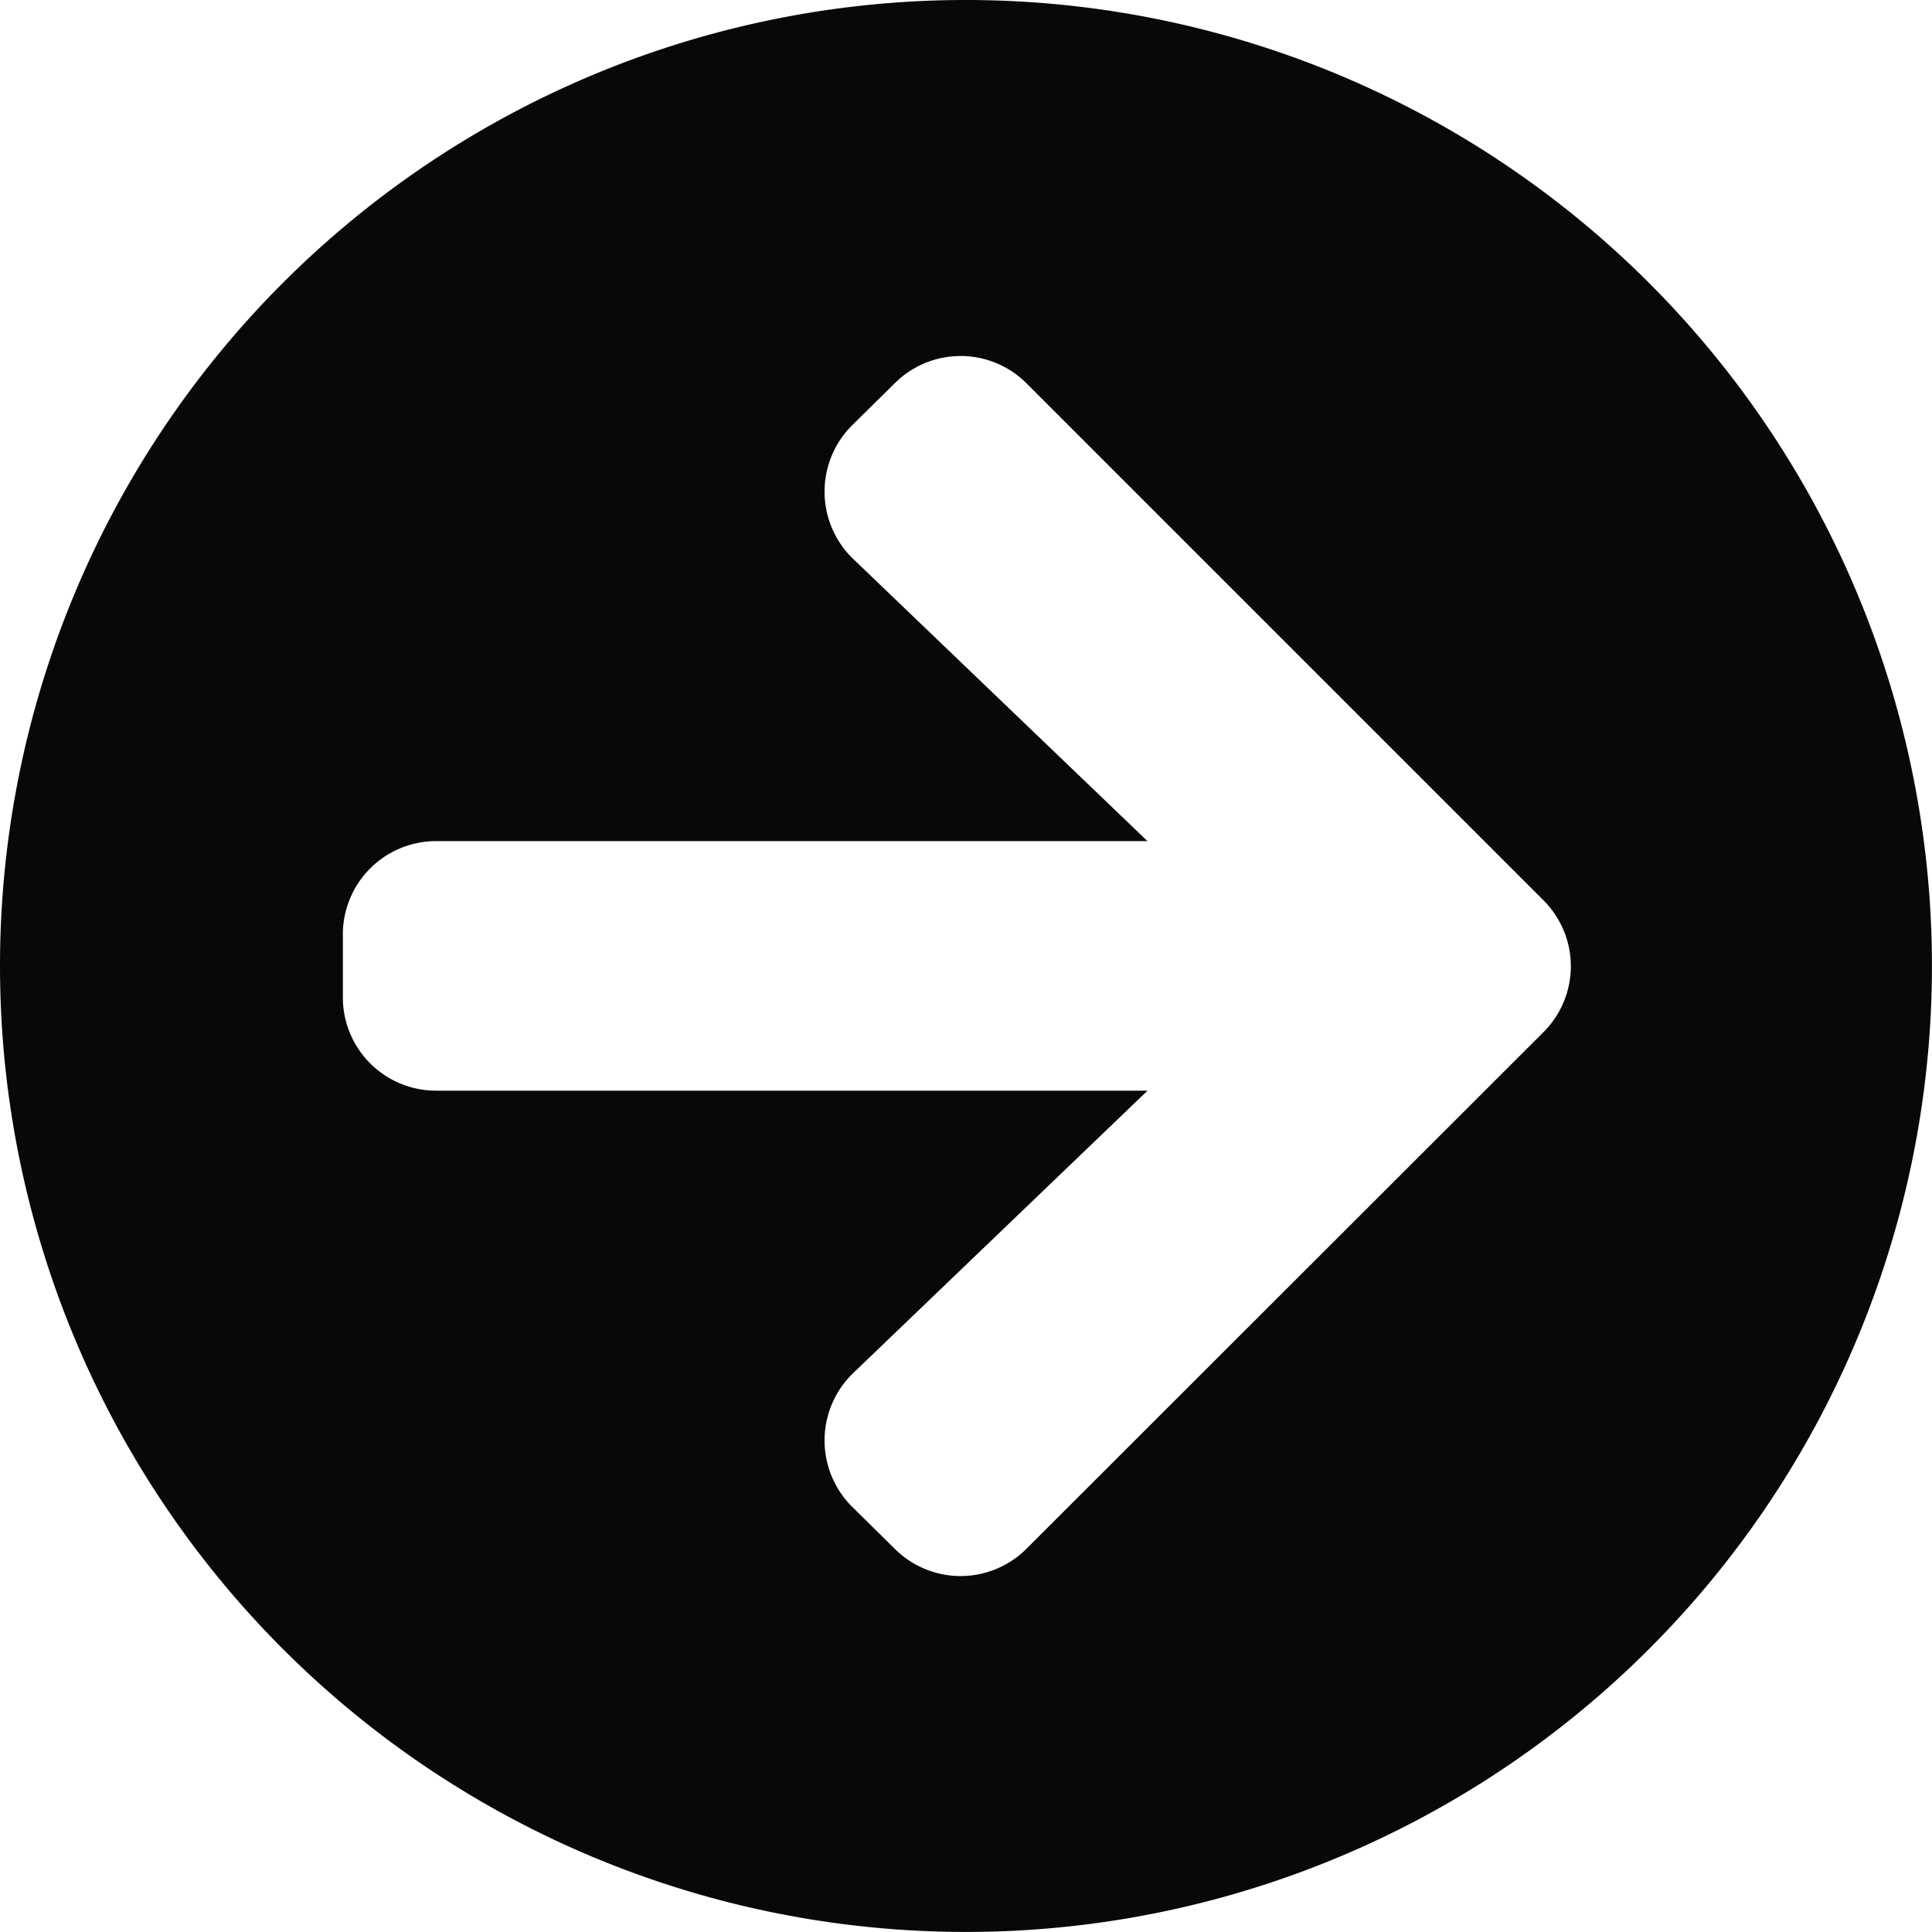 <svg xmlns="http://www.w3.org/2000/svg" width="36.627" height="36.627" viewBox="0 0 36.627 36.627">
  <path id="Icon_awesome-arrow-circle-down" data-name="Icon awesome-arrow-circle-down" d="M36.627,18.313A18.313,18.313,0,1,1,18.313,0,18.31,18.31,0,0,1,36.627,18.313Zm-10.6-2.134-5.346,5.575V8.271A1.768,1.768,0,0,0,18.9,6.5H17.723A1.768,1.768,0,0,0,15.95,8.271V21.755L10.6,16.179a1.774,1.774,0,0,0-2.533-.03l-.8.812a1.765,1.765,0,0,0,0,2.5l9.792,9.8a1.765,1.765,0,0,0,2.5,0l9.8-9.8a1.765,1.765,0,0,0,0-2.5l-.8-.812a1.774,1.774,0,0,0-2.533.03Z" transform="translate(0 36.627) rotate(-90)" fill="#080808"/>
</svg>
